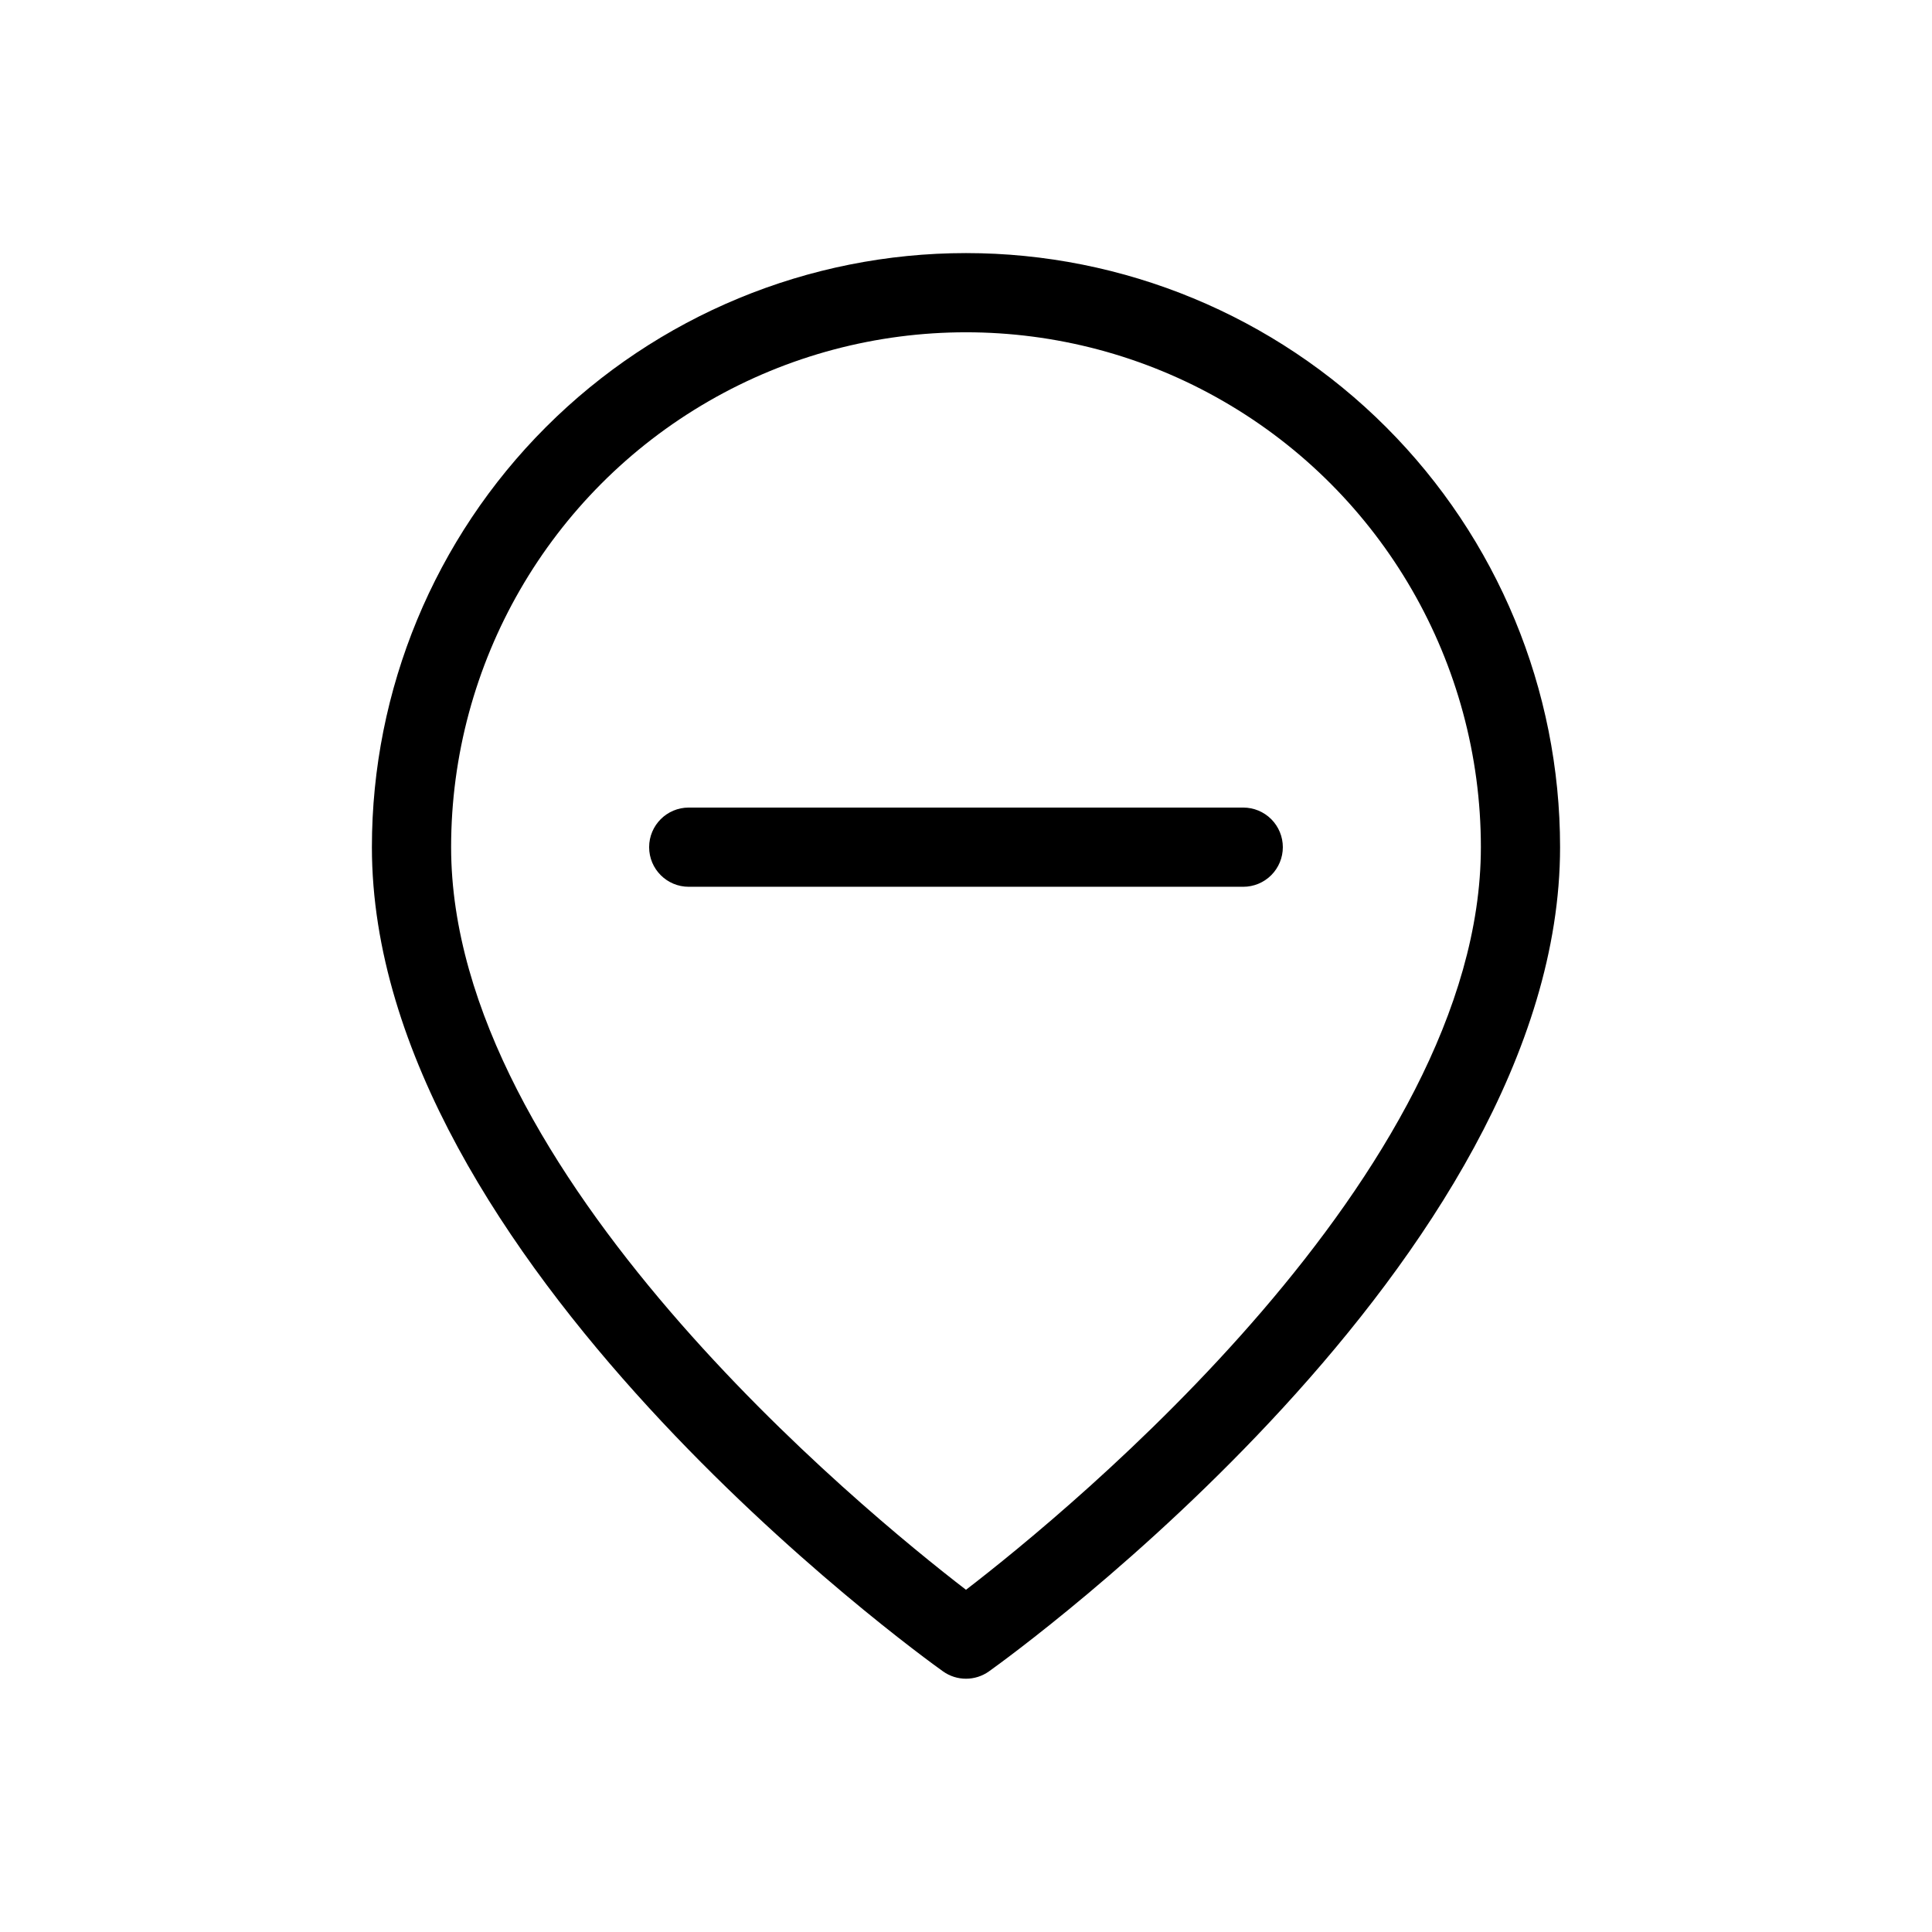 <?xml version="1.0" encoding="UTF-8"?>
<!-- Uploaded to: SVG Repo, www.svgrepo.com, Generator: SVG Repo Mixer Tools -->
<svg fill="#000000" width="800px" height="800px" version="1.1" viewBox="144 144 512 512" xmlns="http://www.w3.org/2000/svg">
 <path d="m400 211.07c-41.758 0-81.805 16.586-111.33 46.113-29.527 29.527-46.113 69.57-46.113 111.33 0 109.16 145.16 214.01 151.35 218.42 3.644 2.594 8.531 2.594 12.176 0 6.191-4.41 151.35-109.27 151.35-218.42 0-41.758-16.586-81.801-46.113-111.33-29.523-29.527-69.57-46.113-111.32-46.113zm0 354.24c-27.289-20.992-136.45-110.31-136.45-196.8 0-48.75 26.008-93.797 68.223-118.17 42.219-24.375 94.23-24.375 136.45 0 42.219 24.371 68.223 69.418 68.223 118.17 0 86.484-109.16 175.81-136.45 196.8zm83.965-196.8c0 2.781-1.105 5.453-3.074 7.422-1.965 1.969-4.637 3.074-7.418 3.074h-146.95c-5.797 0-10.496-4.699-10.496-10.496s4.699-10.496 10.496-10.496h146.95c2.781 0 5.453 1.105 7.418 3.074 1.969 1.969 3.074 4.637 3.074 7.422z"/>
</svg>